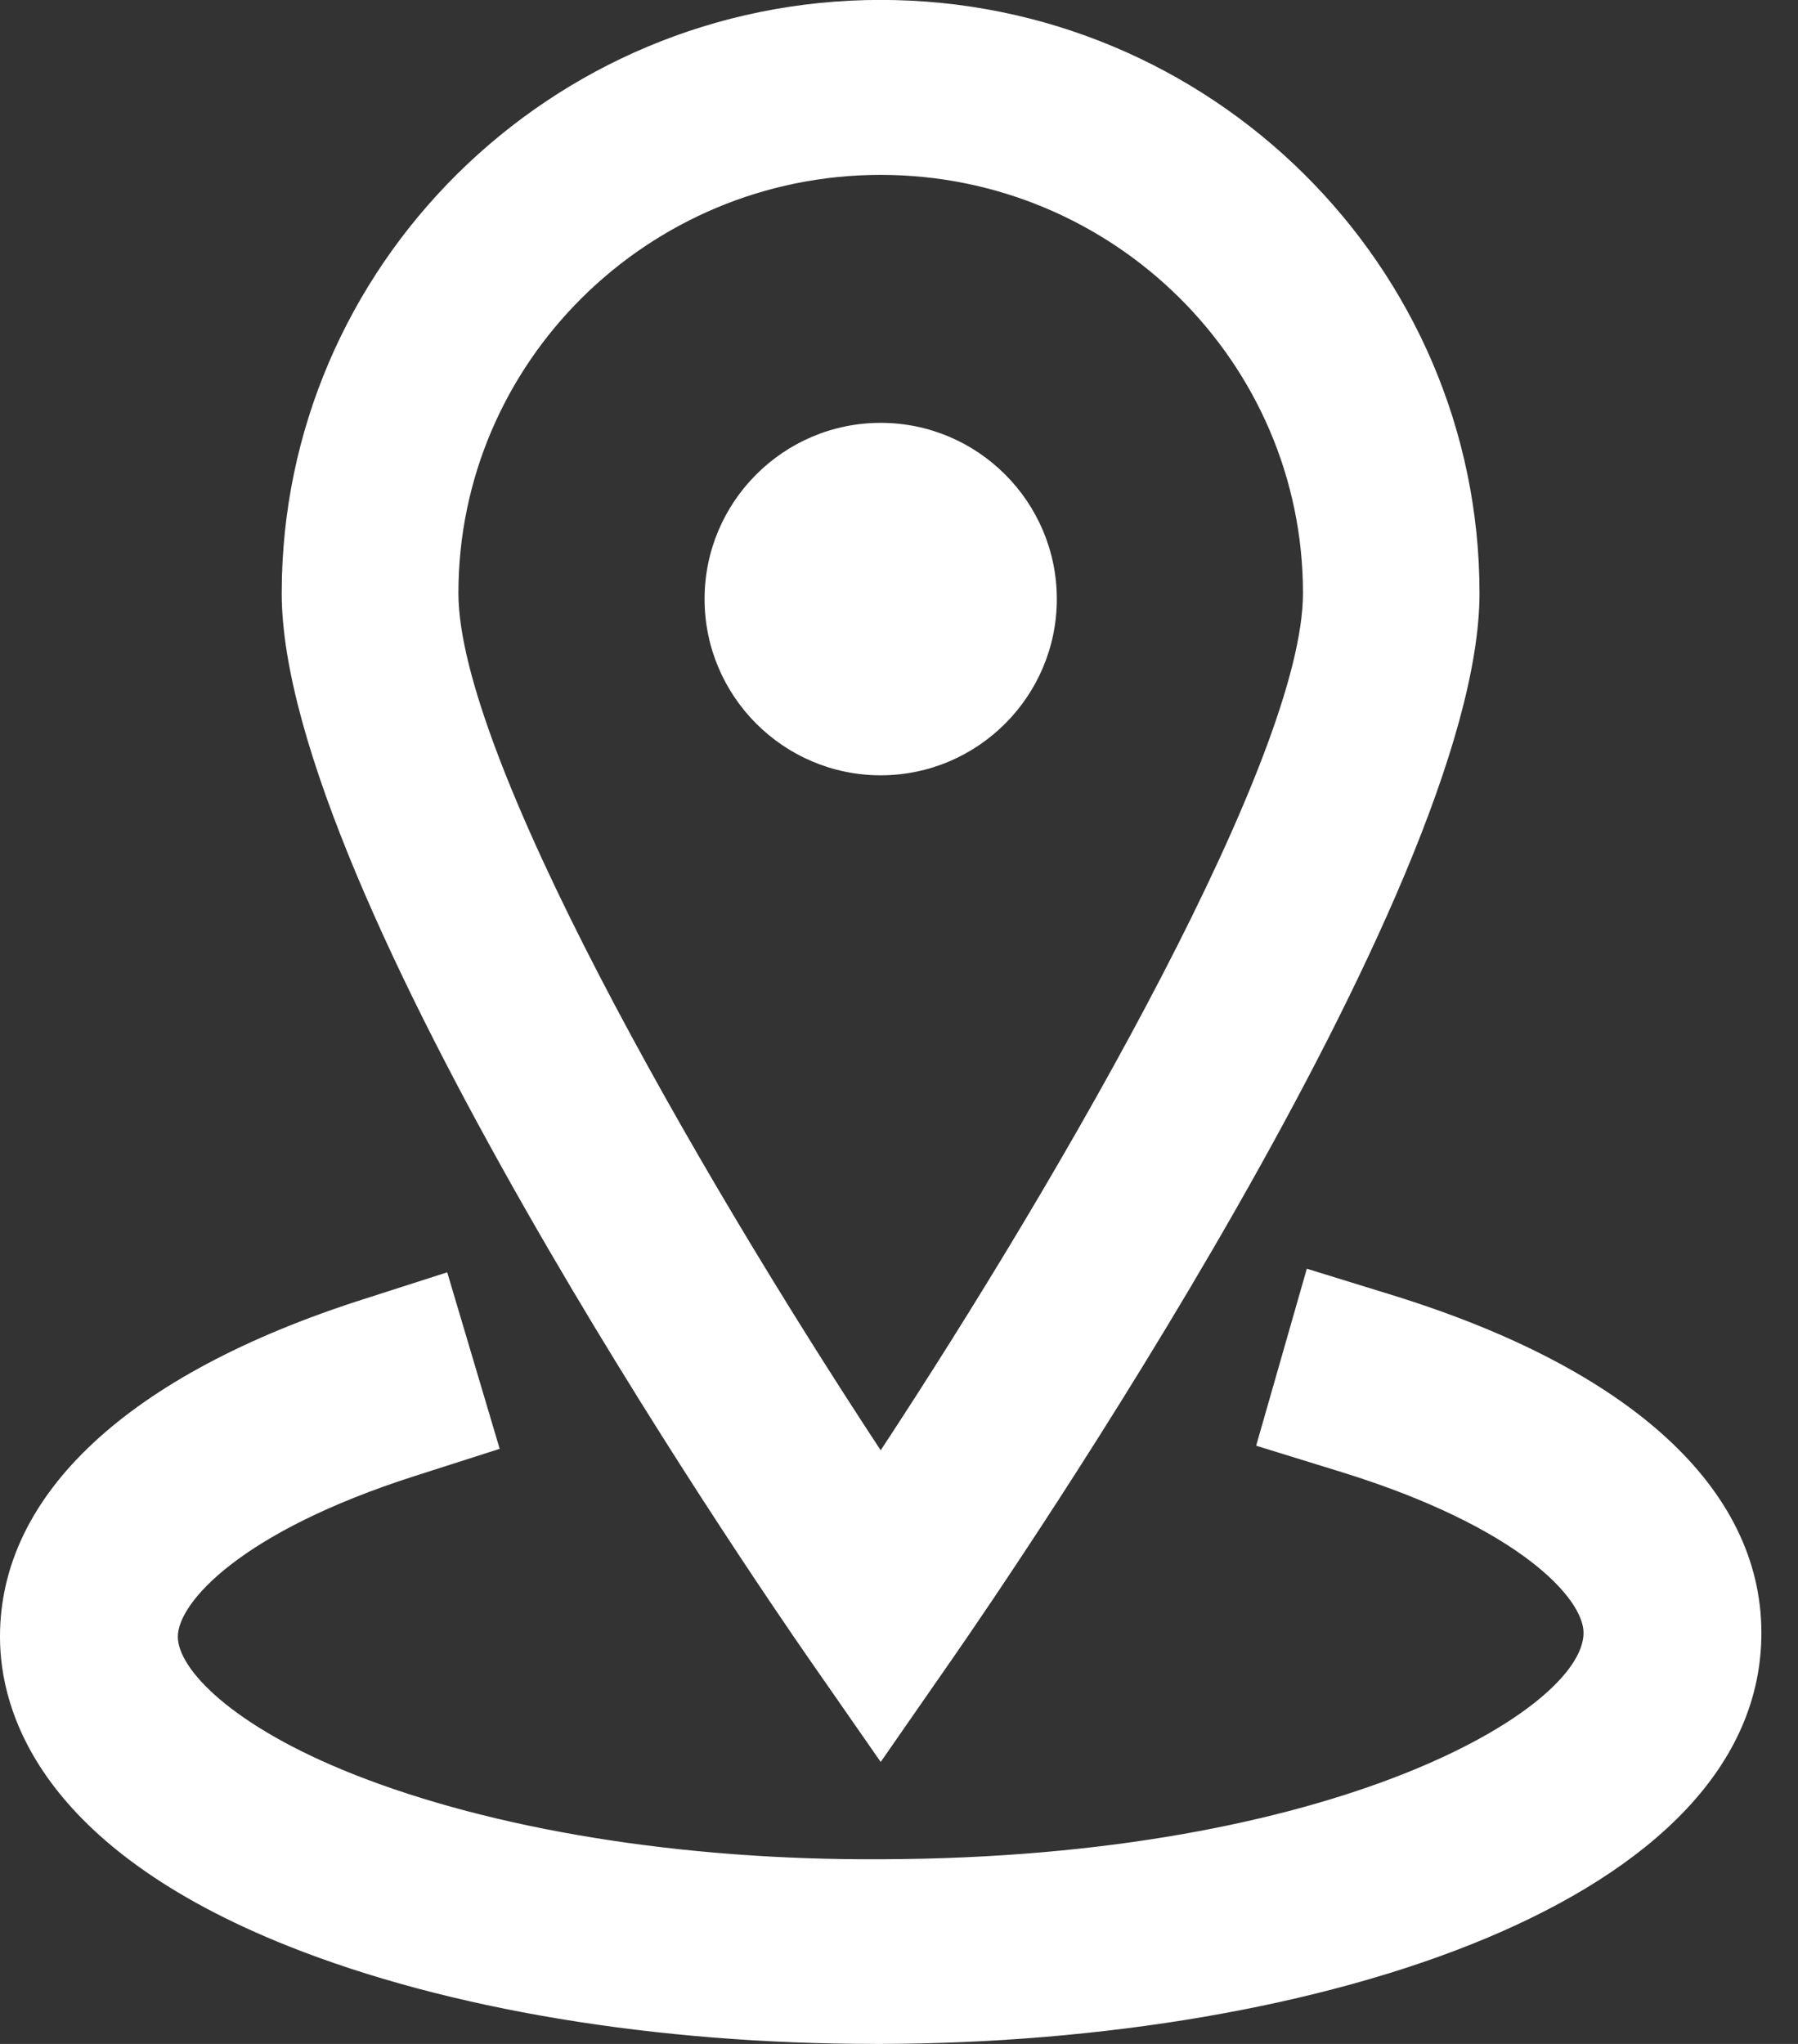 <svg height="25" viewBox="0 0 22 25" width="22" xmlns="http://www.w3.org/2000/svg"><rect x="0" y="0" width="22" height="25" fill="#333333" stroke="none"/><g fill="#fff" fill-rule="evenodd" transform=""><path d="m10.776 2.139c2.849 0 5.167 2.295 5.167 5.116 0 1.977-2.88 7.008-5.167 10.484-2.287-3.475-5.167-8.506-5.167-10.484 0-2.821 2.318-5.116 5.167-5.116zm0 19.412.89-1.281c.658-.948 6.437-9.371 6.437-13.015 0-4.001-3.288-7.256-7.328-7.256-4.04 0-7.328 3.255-7.328 7.256 0 3.643 5.779 12.066 6.438 13.015z"/><path d="m17.033 15.84-1.043-.322-.62 2.165 1.043.322c2.172.672 2.962 1.544 2.963 1.966.002.932-3.028 2.755-8.592 2.77-2.437.015-4.753-.363-6.463-1.041-1.473-.584-2.144-1.281-2.145-1.68-.001-.417.769-1.285 2.898-1.966l1.04-.333-.642-2.159-1.04.334c-2.863.916-4.437 2.384-4.432 4.13.001.889.466 2.563 3.544 3.784 1.936.768 4.48 1.19 7.171 1.19h.075c5.354-.016 10.771-1.75 10.762-5.035-.004-1.761-1.608-3.226-4.519-4.125"/><path d="m12.931 7.327c0-1.188-.967-2.155-2.155-2.155-1.188 0-2.155.966-2.155 2.155s.967 2.156 2.155 2.156c1.188 0 2.155-.967 2.155-2.156z"/></g></svg>